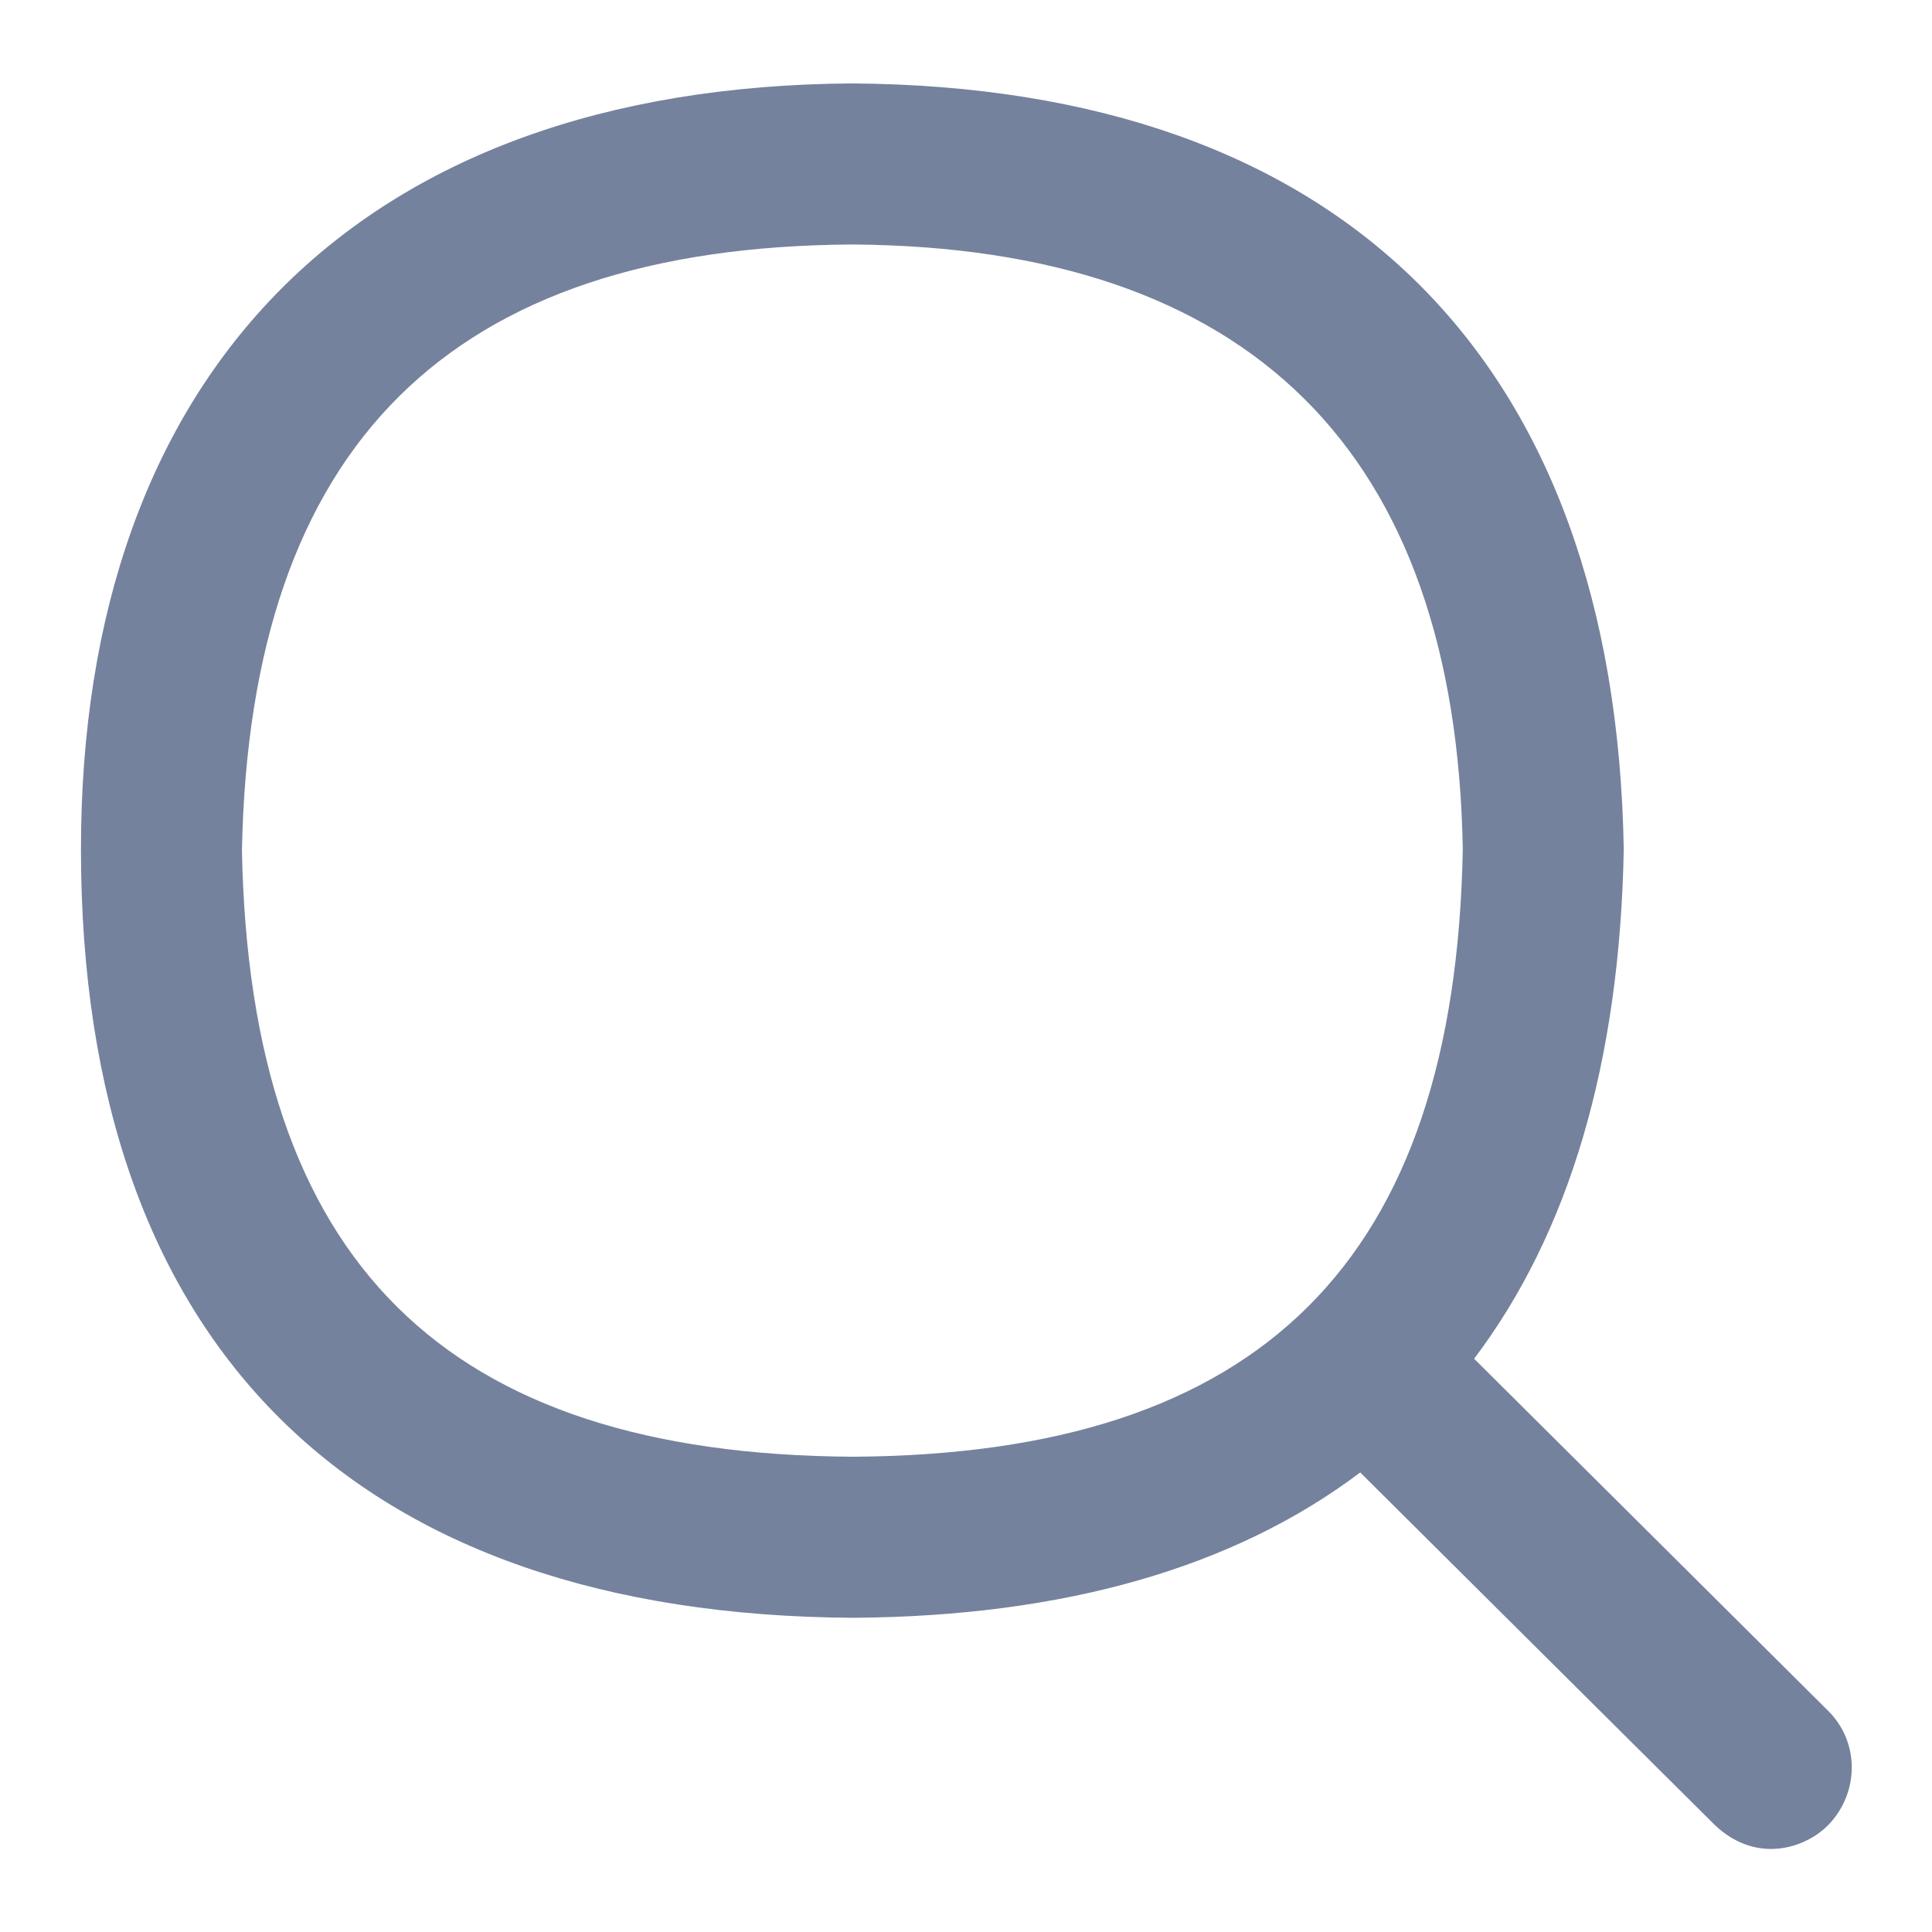 <svg xmlns="http://www.w3.org/2000/svg" width="22" height="22" viewBox="0 0 22 22" fill="none">
<g clip-path="url(#clip0_184_1382)">
<path d="M20.818 19.482L16.786 15.472C17.868 14.041 18.445 12.1 18.49 9.67C18.393 4.083 15.275 0.987 9.701 0.95C4.06 0.986 0.922 4.261 0.922 9.67C0.922 15.348 4.062 18.389 9.712 18.422C12.122 18.407 14.056 17.848 15.489 16.767L19.526 20.781C20 21.232 20.562 21.048 20.822 20.778C21.173 20.413 21.177 19.838 20.818 19.482ZM2.755 9.686C2.844 5.071 5.119 2.812 9.7 2.784C14.236 2.813 16.578 5.14 16.657 9.67C16.57 14.363 14.36 16.561 9.712 16.588C5.058 16.561 2.847 14.368 2.755 9.686Z" fill="#75829D"/>
</g>
<defs>
<clipPath id="clip0_184_1382">
<rect width="22" height="22" fill="white"/>
</clipPath>
</defs>
</svg>